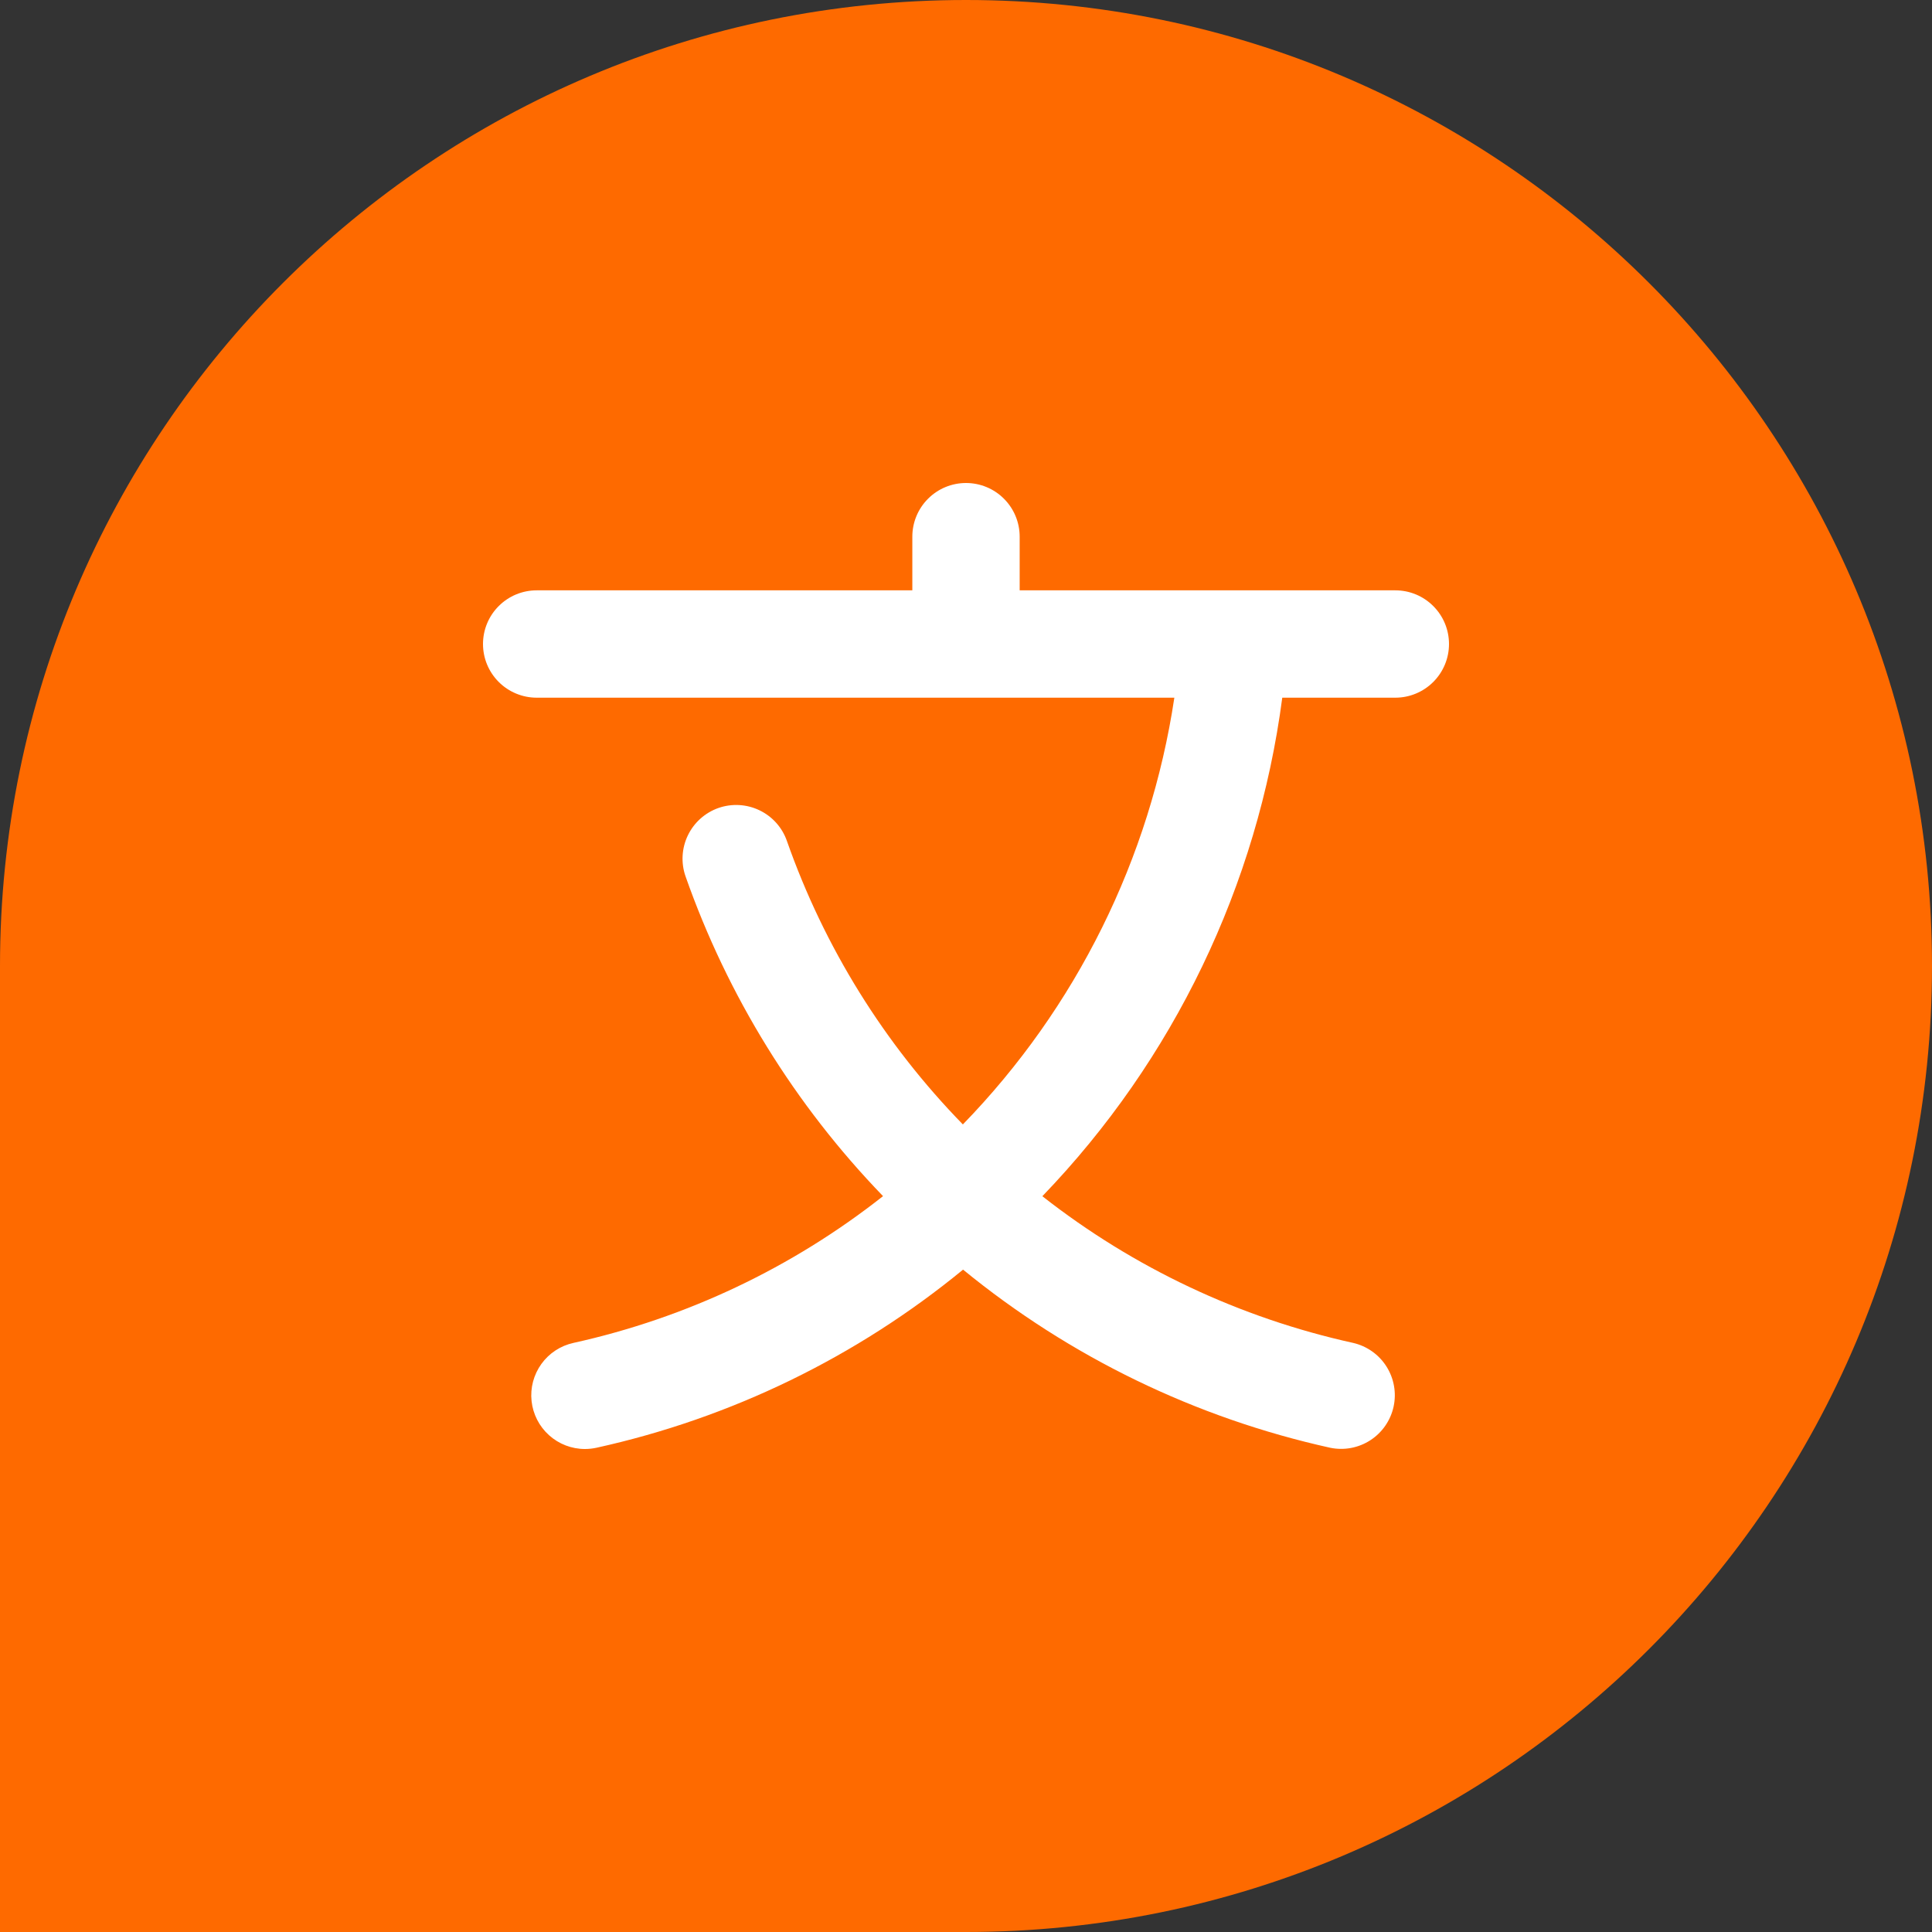 <svg width="50" height="50" viewBox="0 0 50 50" fill="none" xmlns="http://www.w3.org/2000/svg">
<rect x="0" y="0" width="50" height="50" fill="#333333" stroke="none"/>
<path d="M0 25C0 11.193 11.193 0 25 0C38.807 0 50 11.193 50 25C50 38.807 38.807 50 25 50H0V25Z" fill="#FE6A00"/>
<path d="M36.111 15.278H26.389V13.889C26.389 13.521 26.243 13.167 25.982 12.907C25.722 12.646 25.368 12.5 25 12.5C24.632 12.5 24.278 12.646 24.018 12.907C23.757 13.167 23.611 13.521 23.611 13.889V15.278H13.889C13.521 15.278 13.167 15.424 12.907 15.685C12.646 15.945 12.5 16.298 12.5 16.667C12.5 17.035 12.646 17.388 12.907 17.649C13.167 17.909 13.521 18.056 13.889 18.056H30.392C29.767 22.218 27.853 26.081 24.919 29.1C22.885 27.015 21.331 24.512 20.365 21.764C20.244 21.416 19.989 21.131 19.657 20.971C19.325 20.811 18.943 20.789 18.595 20.91C18.247 21.032 17.962 21.287 17.802 21.619C17.642 21.951 17.62 22.333 17.742 22.681C18.83 25.775 20.573 28.597 22.853 30.956C20.503 32.809 17.764 34.108 14.842 34.754C14.507 34.827 14.211 35.021 14.011 35.299C13.811 35.577 13.72 35.919 13.757 36.26C13.794 36.6 13.955 36.916 14.21 37.144C14.464 37.373 14.795 37.5 15.137 37.5C15.238 37.5 15.338 37.489 15.436 37.468C18.918 36.7 22.168 35.12 24.924 32.858C27.686 35.118 30.941 36.697 34.426 37.468C34.785 37.542 35.158 37.472 35.465 37.273C35.772 37.074 35.988 36.761 36.066 36.404C36.144 36.046 36.077 35.673 35.881 35.364C35.685 35.055 35.375 34.836 35.018 34.754C32.087 34.108 29.338 32.811 26.976 30.958C30.372 27.432 32.548 22.91 33.185 18.056H36.111C36.48 18.056 36.833 17.909 37.093 17.649C37.354 17.388 37.5 17.035 37.5 16.667C37.5 16.298 37.354 15.945 37.093 15.685C36.833 15.424 36.48 15.278 36.111 15.278Z" fill="white"/>
</svg>
